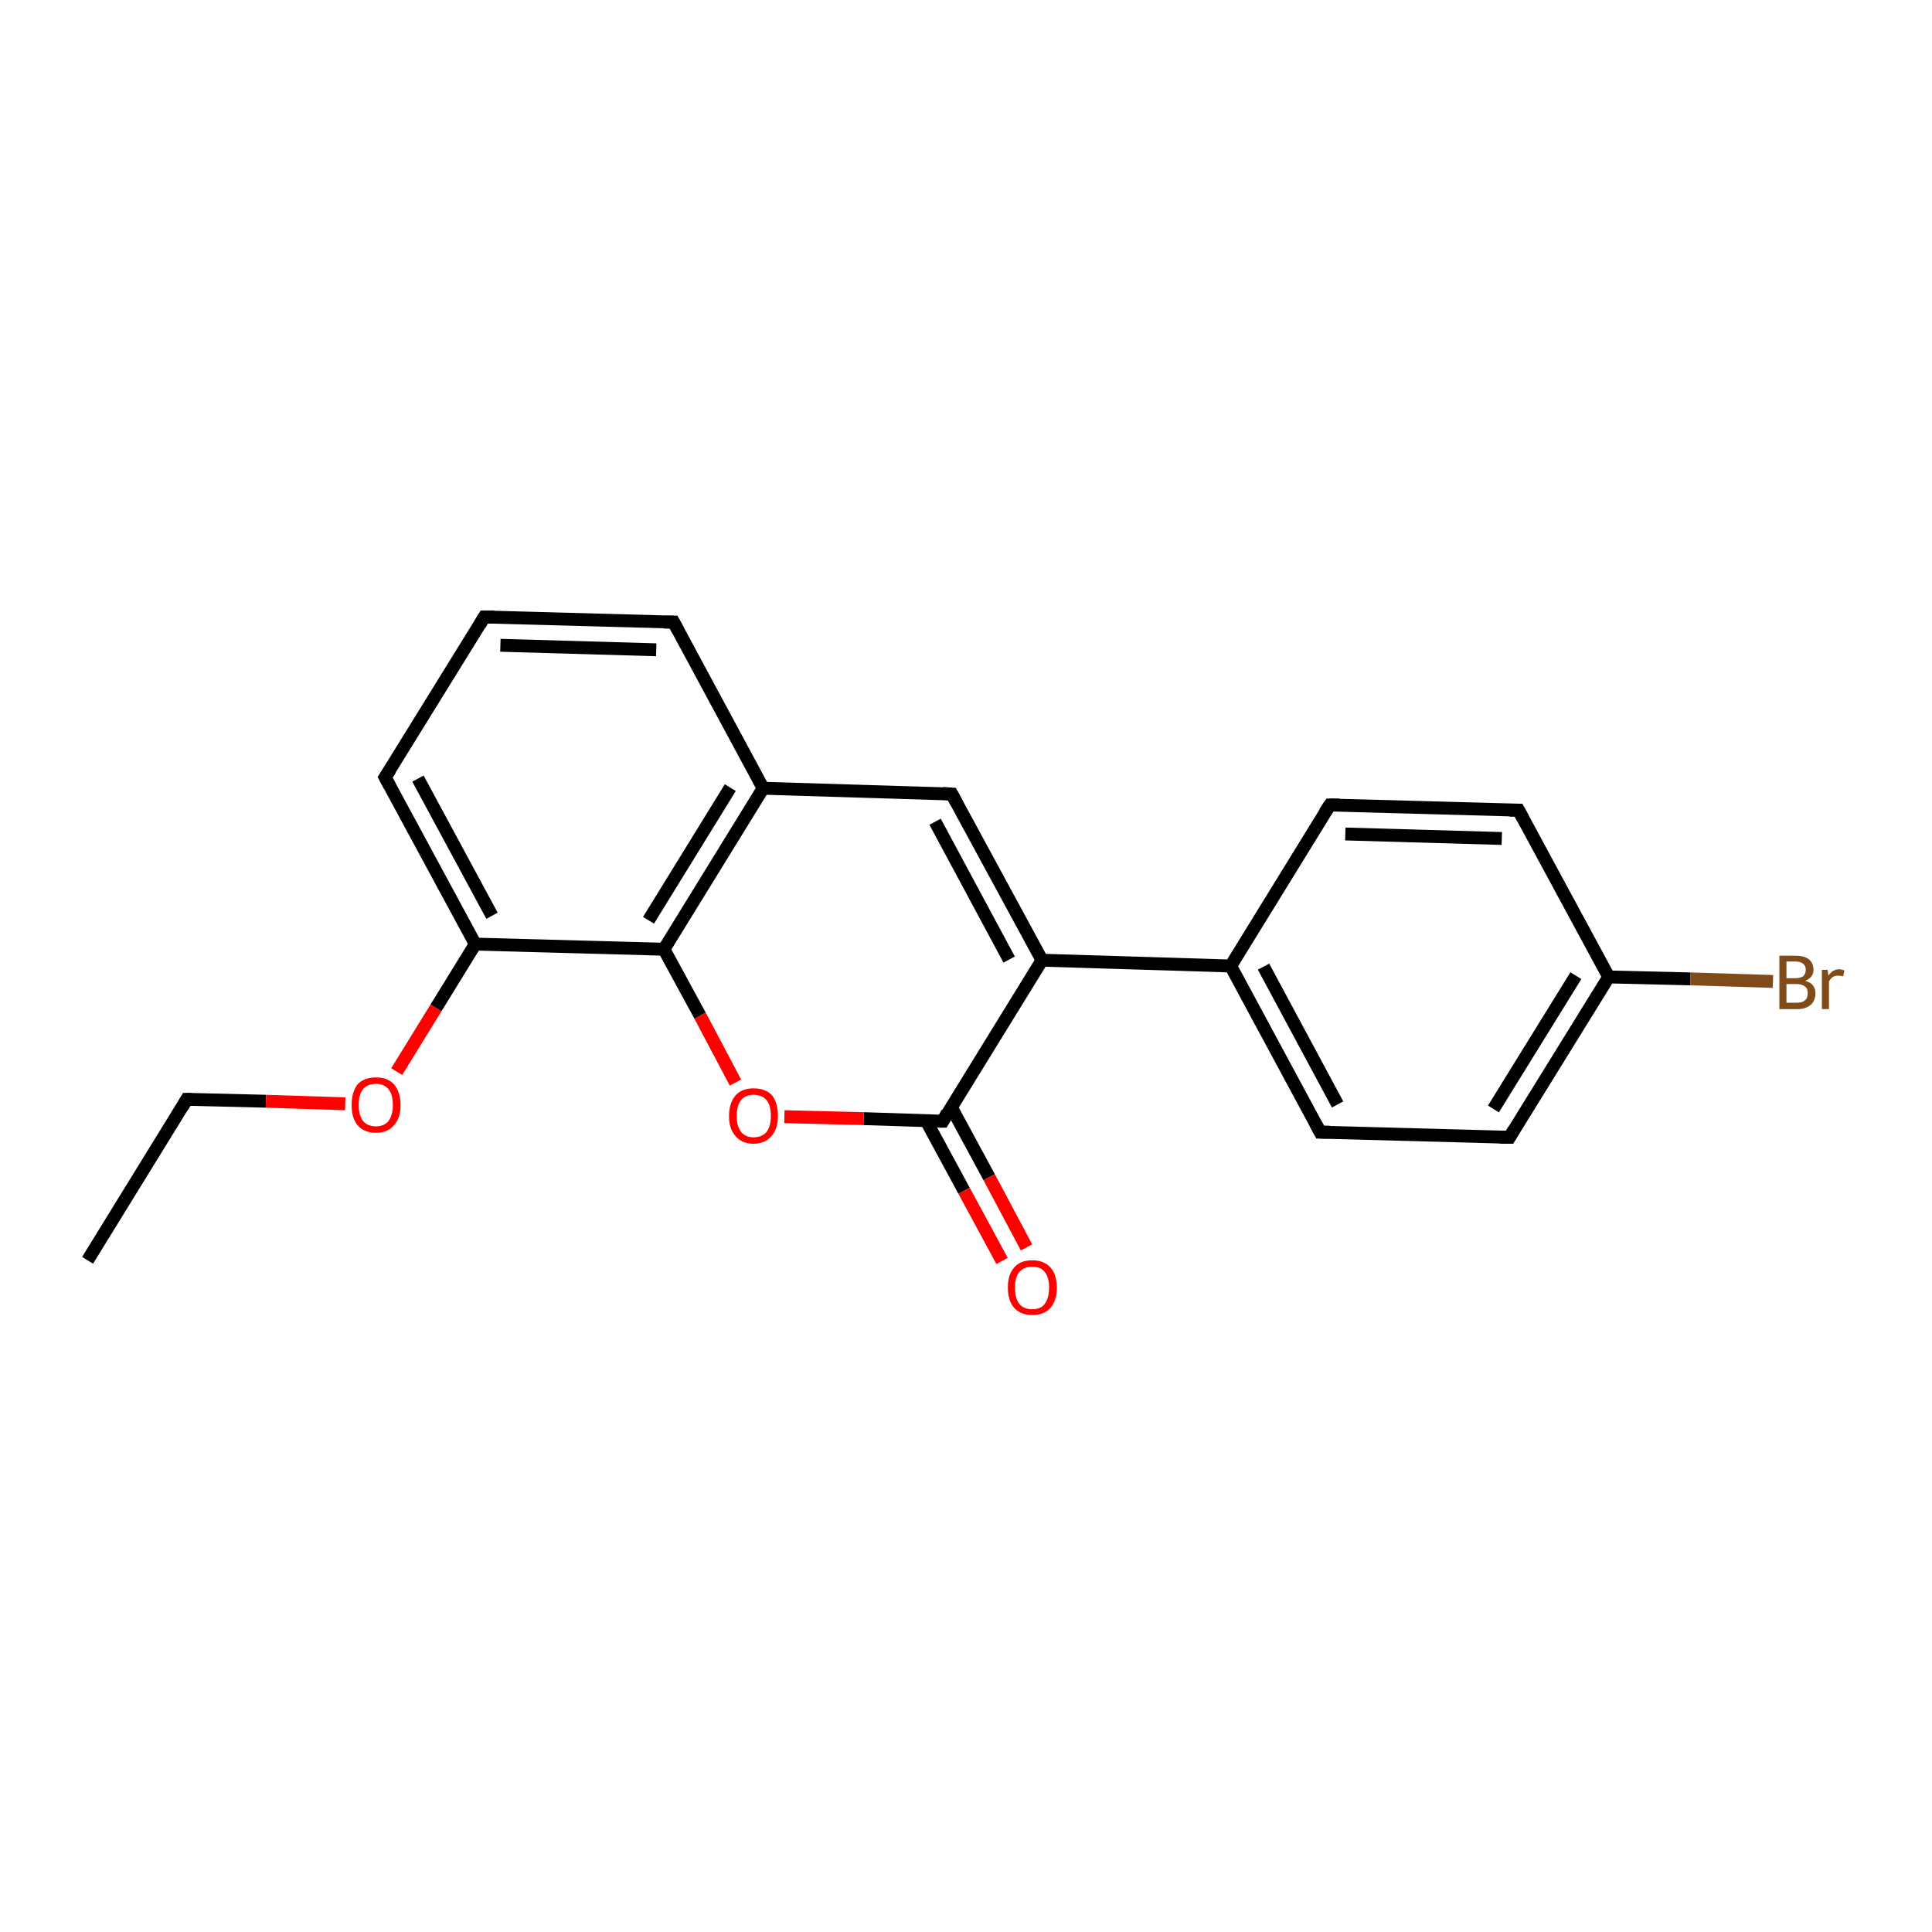 <?xml version='1.0' encoding='iso-8859-1'?>
<svg version='1.1' baseProfile='full'
              xmlns='http://www.w3.org/2000/svg'
                      xmlns:rdkit='http://www.rdkit.org/xml'
                      xmlns:xlink='http://www.w3.org/1999/xlink'
                  xml:space='preserve'
width='300px' height='300px' viewBox='0 0 300 300'>
<!-- END OF HEADER -->
<rect style='opacity:1.0;fill:#FFFFFF;stroke:none' width='300.0' height='300.0' x='0.0' y='0.0'> </rect>
<path class='bond-0 atom-0 atom-1' d='M 13.6,195.7 L 29.0,170.7' style='fill:none;fill-rule:evenodd;stroke:#000000;stroke-width:2.0px;stroke-linecap:butt;stroke-linejoin:miter;stroke-opacity:1' />
<path class='bond-1 atom-1 atom-2' d='M 29.0,170.7 L 41.3,171.0' style='fill:none;fill-rule:evenodd;stroke:#000000;stroke-width:2.0px;stroke-linecap:butt;stroke-linejoin:miter;stroke-opacity:1' />
<path class='bond-1 atom-1 atom-2' d='M 41.3,171.0 L 53.6,171.4' style='fill:none;fill-rule:evenodd;stroke:#FF0000;stroke-width:2.0px;stroke-linecap:butt;stroke-linejoin:miter;stroke-opacity:1' />
<path class='bond-2 atom-2 atom-3' d='M 61.6,166.4 L 67.7,156.5' style='fill:none;fill-rule:evenodd;stroke:#FF0000;stroke-width:2.0px;stroke-linecap:butt;stroke-linejoin:miter;stroke-opacity:1' />
<path class='bond-2 atom-2 atom-3' d='M 67.7,156.5 L 73.8,146.6' style='fill:none;fill-rule:evenodd;stroke:#000000;stroke-width:2.0px;stroke-linecap:butt;stroke-linejoin:miter;stroke-opacity:1' />
<path class='bond-3 atom-3 atom-4' d='M 73.8,146.6 L 59.8,120.7' style='fill:none;fill-rule:evenodd;stroke:#000000;stroke-width:2.0px;stroke-linecap:butt;stroke-linejoin:miter;stroke-opacity:1' />
<path class='bond-3 atom-3 atom-4' d='M 76.4,142.2 L 64.9,120.9' style='fill:none;fill-rule:evenodd;stroke:#000000;stroke-width:2.0px;stroke-linecap:butt;stroke-linejoin:miter;stroke-opacity:1' />
<path class='bond-4 atom-4 atom-5' d='M 59.8,120.7 L 75.2,95.8' style='fill:none;fill-rule:evenodd;stroke:#000000;stroke-width:2.0px;stroke-linecap:butt;stroke-linejoin:miter;stroke-opacity:1' />
<path class='bond-5 atom-5 atom-6' d='M 75.2,95.8 L 104.6,96.6' style='fill:none;fill-rule:evenodd;stroke:#000000;stroke-width:2.0px;stroke-linecap:butt;stroke-linejoin:miter;stroke-opacity:1' />
<path class='bond-5 atom-5 atom-6' d='M 77.7,100.2 L 101.9,100.9' style='fill:none;fill-rule:evenodd;stroke:#000000;stroke-width:2.0px;stroke-linecap:butt;stroke-linejoin:miter;stroke-opacity:1' />
<path class='bond-6 atom-6 atom-7' d='M 104.6,96.6 L 118.5,122.4' style='fill:none;fill-rule:evenodd;stroke:#000000;stroke-width:2.0px;stroke-linecap:butt;stroke-linejoin:miter;stroke-opacity:1' />
<path class='bond-7 atom-7 atom-8' d='M 118.5,122.4 L 147.8,123.3' style='fill:none;fill-rule:evenodd;stroke:#000000;stroke-width:2.0px;stroke-linecap:butt;stroke-linejoin:miter;stroke-opacity:1' />
<path class='bond-8 atom-8 atom-9' d='M 147.8,123.3 L 161.8,149.1' style='fill:none;fill-rule:evenodd;stroke:#000000;stroke-width:2.0px;stroke-linecap:butt;stroke-linejoin:miter;stroke-opacity:1' />
<path class='bond-8 atom-8 atom-9' d='M 145.2,127.6 L 156.7,149.0' style='fill:none;fill-rule:evenodd;stroke:#000000;stroke-width:2.0px;stroke-linecap:butt;stroke-linejoin:miter;stroke-opacity:1' />
<path class='bond-9 atom-9 atom-10' d='M 161.8,149.1 L 191.1,150.0' style='fill:none;fill-rule:evenodd;stroke:#000000;stroke-width:2.0px;stroke-linecap:butt;stroke-linejoin:miter;stroke-opacity:1' />
<path class='bond-10 atom-10 atom-11' d='M 191.1,150.0 L 205.0,175.8' style='fill:none;fill-rule:evenodd;stroke:#000000;stroke-width:2.0px;stroke-linecap:butt;stroke-linejoin:miter;stroke-opacity:1' />
<path class='bond-10 atom-10 atom-11' d='M 196.2,150.1 L 207.7,171.5' style='fill:none;fill-rule:evenodd;stroke:#000000;stroke-width:2.0px;stroke-linecap:butt;stroke-linejoin:miter;stroke-opacity:1' />
<path class='bond-11 atom-11 atom-12' d='M 205.0,175.8 L 234.4,176.6' style='fill:none;fill-rule:evenodd;stroke:#000000;stroke-width:2.0px;stroke-linecap:butt;stroke-linejoin:miter;stroke-opacity:1' />
<path class='bond-12 atom-12 atom-13' d='M 234.4,176.6 L 249.8,151.7' style='fill:none;fill-rule:evenodd;stroke:#000000;stroke-width:2.0px;stroke-linecap:butt;stroke-linejoin:miter;stroke-opacity:1' />
<path class='bond-12 atom-12 atom-13' d='M 231.9,172.2 L 244.7,151.5' style='fill:none;fill-rule:evenodd;stroke:#000000;stroke-width:2.0px;stroke-linecap:butt;stroke-linejoin:miter;stroke-opacity:1' />
<path class='bond-13 atom-13 atom-14' d='M 249.8,151.7 L 262.5,152.0' style='fill:none;fill-rule:evenodd;stroke:#000000;stroke-width:2.0px;stroke-linecap:butt;stroke-linejoin:miter;stroke-opacity:1' />
<path class='bond-13 atom-13 atom-14' d='M 262.5,152.0 L 275.3,152.4' style='fill:none;fill-rule:evenodd;stroke:#7F4C19;stroke-width:2.0px;stroke-linecap:butt;stroke-linejoin:miter;stroke-opacity:1' />
<path class='bond-14 atom-13 atom-15' d='M 249.8,151.7 L 235.8,125.8' style='fill:none;fill-rule:evenodd;stroke:#000000;stroke-width:2.0px;stroke-linecap:butt;stroke-linejoin:miter;stroke-opacity:1' />
<path class='bond-15 atom-15 atom-16' d='M 235.8,125.8 L 206.5,125.0' style='fill:none;fill-rule:evenodd;stroke:#000000;stroke-width:2.0px;stroke-linecap:butt;stroke-linejoin:miter;stroke-opacity:1' />
<path class='bond-15 atom-15 atom-16' d='M 233.2,130.2 L 208.9,129.5' style='fill:none;fill-rule:evenodd;stroke:#000000;stroke-width:2.0px;stroke-linecap:butt;stroke-linejoin:miter;stroke-opacity:1' />
<path class='bond-16 atom-9 atom-17' d='M 161.8,149.1 L 146.4,174.1' style='fill:none;fill-rule:evenodd;stroke:#000000;stroke-width:2.0px;stroke-linecap:butt;stroke-linejoin:miter;stroke-opacity:1' />
<path class='bond-17 atom-17 atom-18' d='M 143.8,174.0 L 149.7,184.9' style='fill:none;fill-rule:evenodd;stroke:#000000;stroke-width:2.0px;stroke-linecap:butt;stroke-linejoin:miter;stroke-opacity:1' />
<path class='bond-17 atom-17 atom-18' d='M 149.7,184.9 L 155.6,195.8' style='fill:none;fill-rule:evenodd;stroke:#FF0000;stroke-width:2.0px;stroke-linecap:butt;stroke-linejoin:miter;stroke-opacity:1' />
<path class='bond-17 atom-17 atom-18' d='M 147.7,171.9 L 153.6,182.8' style='fill:none;fill-rule:evenodd;stroke:#000000;stroke-width:2.0px;stroke-linecap:butt;stroke-linejoin:miter;stroke-opacity:1' />
<path class='bond-17 atom-17 atom-18' d='M 153.6,182.8 L 159.4,193.7' style='fill:none;fill-rule:evenodd;stroke:#FF0000;stroke-width:2.0px;stroke-linecap:butt;stroke-linejoin:miter;stroke-opacity:1' />
<path class='bond-18 atom-17 atom-19' d='M 146.4,174.1 L 134.1,173.7' style='fill:none;fill-rule:evenodd;stroke:#000000;stroke-width:2.0px;stroke-linecap:butt;stroke-linejoin:miter;stroke-opacity:1' />
<path class='bond-18 atom-17 atom-19' d='M 134.1,173.7 L 121.8,173.4' style='fill:none;fill-rule:evenodd;stroke:#FF0000;stroke-width:2.0px;stroke-linecap:butt;stroke-linejoin:miter;stroke-opacity:1' />
<path class='bond-19 atom-19 atom-20' d='M 114.2,168.1 L 108.7,157.7' style='fill:none;fill-rule:evenodd;stroke:#FF0000;stroke-width:2.0px;stroke-linecap:butt;stroke-linejoin:miter;stroke-opacity:1' />
<path class='bond-19 atom-19 atom-20' d='M 108.7,157.7 L 103.1,147.4' style='fill:none;fill-rule:evenodd;stroke:#000000;stroke-width:2.0px;stroke-linecap:butt;stroke-linejoin:miter;stroke-opacity:1' />
<path class='bond-20 atom-20 atom-3' d='M 103.1,147.4 L 73.8,146.6' style='fill:none;fill-rule:evenodd;stroke:#000000;stroke-width:2.0px;stroke-linecap:butt;stroke-linejoin:miter;stroke-opacity:1' />
<path class='bond-21 atom-20 atom-7' d='M 103.1,147.4 L 118.5,122.4' style='fill:none;fill-rule:evenodd;stroke:#000000;stroke-width:2.0px;stroke-linecap:butt;stroke-linejoin:miter;stroke-opacity:1' />
<path class='bond-21 atom-20 atom-7' d='M 100.7,142.9 L 113.4,122.3' style='fill:none;fill-rule:evenodd;stroke:#000000;stroke-width:2.0px;stroke-linecap:butt;stroke-linejoin:miter;stroke-opacity:1' />
<path class='bond-22 atom-16 atom-10' d='M 206.5,125.0 L 191.1,150.0' style='fill:none;fill-rule:evenodd;stroke:#000000;stroke-width:2.0px;stroke-linecap:butt;stroke-linejoin:miter;stroke-opacity:1' />
<path d='M 28.3,171.9 L 29.0,170.7 L 29.7,170.7' style='fill:none;stroke:#000000;stroke-width:2.0px;stroke-linecap:butt;stroke-linejoin:miter;stroke-opacity:1;' />
<path d='M 60.5,122.0 L 59.8,120.7 L 60.6,119.5' style='fill:none;stroke:#000000;stroke-width:2.0px;stroke-linecap:butt;stroke-linejoin:miter;stroke-opacity:1;' />
<path d='M 74.5,97.0 L 75.2,95.8 L 76.7,95.8' style='fill:none;stroke:#000000;stroke-width:2.0px;stroke-linecap:butt;stroke-linejoin:miter;stroke-opacity:1;' />
<path d='M 103.1,96.6 L 104.6,96.6 L 105.3,97.9' style='fill:none;stroke:#000000;stroke-width:2.0px;stroke-linecap:butt;stroke-linejoin:miter;stroke-opacity:1;' />
<path d='M 146.4,123.2 L 147.8,123.3 L 148.5,124.6' style='fill:none;stroke:#000000;stroke-width:2.0px;stroke-linecap:butt;stroke-linejoin:miter;stroke-opacity:1;' />
<path d='M 204.3,174.5 L 205.0,175.8 L 206.5,175.8' style='fill:none;stroke:#000000;stroke-width:2.0px;stroke-linecap:butt;stroke-linejoin:miter;stroke-opacity:1;' />
<path d='M 232.9,176.6 L 234.4,176.6 L 235.1,175.4' style='fill:none;stroke:#000000;stroke-width:2.0px;stroke-linecap:butt;stroke-linejoin:miter;stroke-opacity:1;' />
<path d='M 236.5,127.1 L 235.8,125.8 L 234.4,125.8' style='fill:none;stroke:#000000;stroke-width:2.0px;stroke-linecap:butt;stroke-linejoin:miter;stroke-opacity:1;' />
<path d='M 208.0,125.0 L 206.5,125.0 L 205.7,126.2' style='fill:none;stroke:#000000;stroke-width:2.0px;stroke-linecap:butt;stroke-linejoin:miter;stroke-opacity:1;' />
<path d='M 147.1,172.8 L 146.4,174.1 L 145.7,174.1' style='fill:none;stroke:#000000;stroke-width:2.0px;stroke-linecap:butt;stroke-linejoin:miter;stroke-opacity:1;' />
<path class='atom-2' d='M 54.6 171.6
Q 54.6 169.6, 55.5 168.4
Q 56.5 167.3, 58.4 167.3
Q 60.2 167.3, 61.2 168.4
Q 62.2 169.6, 62.2 171.6
Q 62.2 173.6, 61.2 174.7
Q 60.2 175.9, 58.4 175.9
Q 56.5 175.9, 55.5 174.7
Q 54.6 173.6, 54.6 171.6
M 58.4 174.9
Q 59.6 174.9, 60.3 174.1
Q 61.0 173.2, 61.0 171.6
Q 61.0 169.9, 60.3 169.1
Q 59.6 168.3, 58.4 168.3
Q 57.1 168.3, 56.4 169.1
Q 55.7 169.9, 55.7 171.6
Q 55.7 173.2, 56.4 174.1
Q 57.1 174.9, 58.4 174.9
' fill='#FF0000'/>
<path class='atom-14' d='M 280.3 152.3
Q 281.1 152.5, 281.5 153.0
Q 281.9 153.5, 281.9 154.2
Q 281.9 155.4, 281.2 156.0
Q 280.4 156.7, 279.1 156.7
L 276.3 156.7
L 276.3 148.4
L 278.7 148.4
Q 280.1 148.4, 280.8 148.9
Q 281.6 149.5, 281.6 150.6
Q 281.6 151.8, 280.3 152.3
M 277.4 149.3
L 277.4 151.9
L 278.7 151.9
Q 279.5 151.9, 280.0 151.6
Q 280.4 151.2, 280.4 150.6
Q 280.4 149.3, 278.7 149.3
L 277.4 149.3
M 279.1 155.7
Q 279.9 155.7, 280.3 155.3
Q 280.7 155.0, 280.7 154.2
Q 280.7 153.5, 280.3 153.2
Q 279.8 152.8, 278.9 152.8
L 277.4 152.8
L 277.4 155.7
L 279.1 155.7
' fill='#7F4C19'/>
<path class='atom-14' d='M 283.8 150.6
L 283.9 151.5
Q 284.6 150.5, 285.6 150.5
Q 285.9 150.5, 286.4 150.7
L 286.2 151.6
Q 285.7 151.5, 285.4 151.5
Q 284.9 151.5, 284.6 151.7
Q 284.3 151.9, 284.0 152.4
L 284.0 156.7
L 282.9 156.7
L 282.9 150.6
L 283.8 150.6
' fill='#7F4C19'/>
<path class='atom-18' d='M 156.5 199.9
Q 156.5 197.9, 157.5 196.8
Q 158.4 195.7, 160.3 195.7
Q 162.1 195.7, 163.1 196.8
Q 164.1 197.9, 164.1 199.9
Q 164.1 202.0, 163.1 203.1
Q 162.1 204.2, 160.3 204.2
Q 158.5 204.2, 157.5 203.1
Q 156.5 202.0, 156.5 199.9
M 160.3 203.3
Q 161.6 203.3, 162.2 202.5
Q 162.9 201.6, 162.9 199.9
Q 162.9 198.3, 162.2 197.5
Q 161.6 196.7, 160.3 196.7
Q 159.0 196.7, 158.3 197.5
Q 157.6 198.3, 157.6 199.9
Q 157.6 201.6, 158.3 202.5
Q 159.0 203.3, 160.3 203.3
' fill='#FF0000'/>
<path class='atom-19' d='M 113.2 173.3
Q 113.2 171.3, 114.2 170.1
Q 115.2 169.0, 117.0 169.0
Q 118.9 169.0, 119.9 170.1
Q 120.8 171.3, 120.8 173.3
Q 120.8 175.3, 119.8 176.4
Q 118.8 177.6, 117.0 177.6
Q 115.2 177.6, 114.2 176.4
Q 113.2 175.3, 113.2 173.3
M 117.0 176.6
Q 118.3 176.6, 119.0 175.8
Q 119.7 174.9, 119.7 173.3
Q 119.7 171.6, 119.0 170.8
Q 118.3 170.0, 117.0 170.0
Q 115.8 170.0, 115.1 170.8
Q 114.4 171.6, 114.4 173.3
Q 114.4 174.9, 115.1 175.8
Q 115.8 176.6, 117.0 176.6
' fill='#FF0000'/>
</svg>
